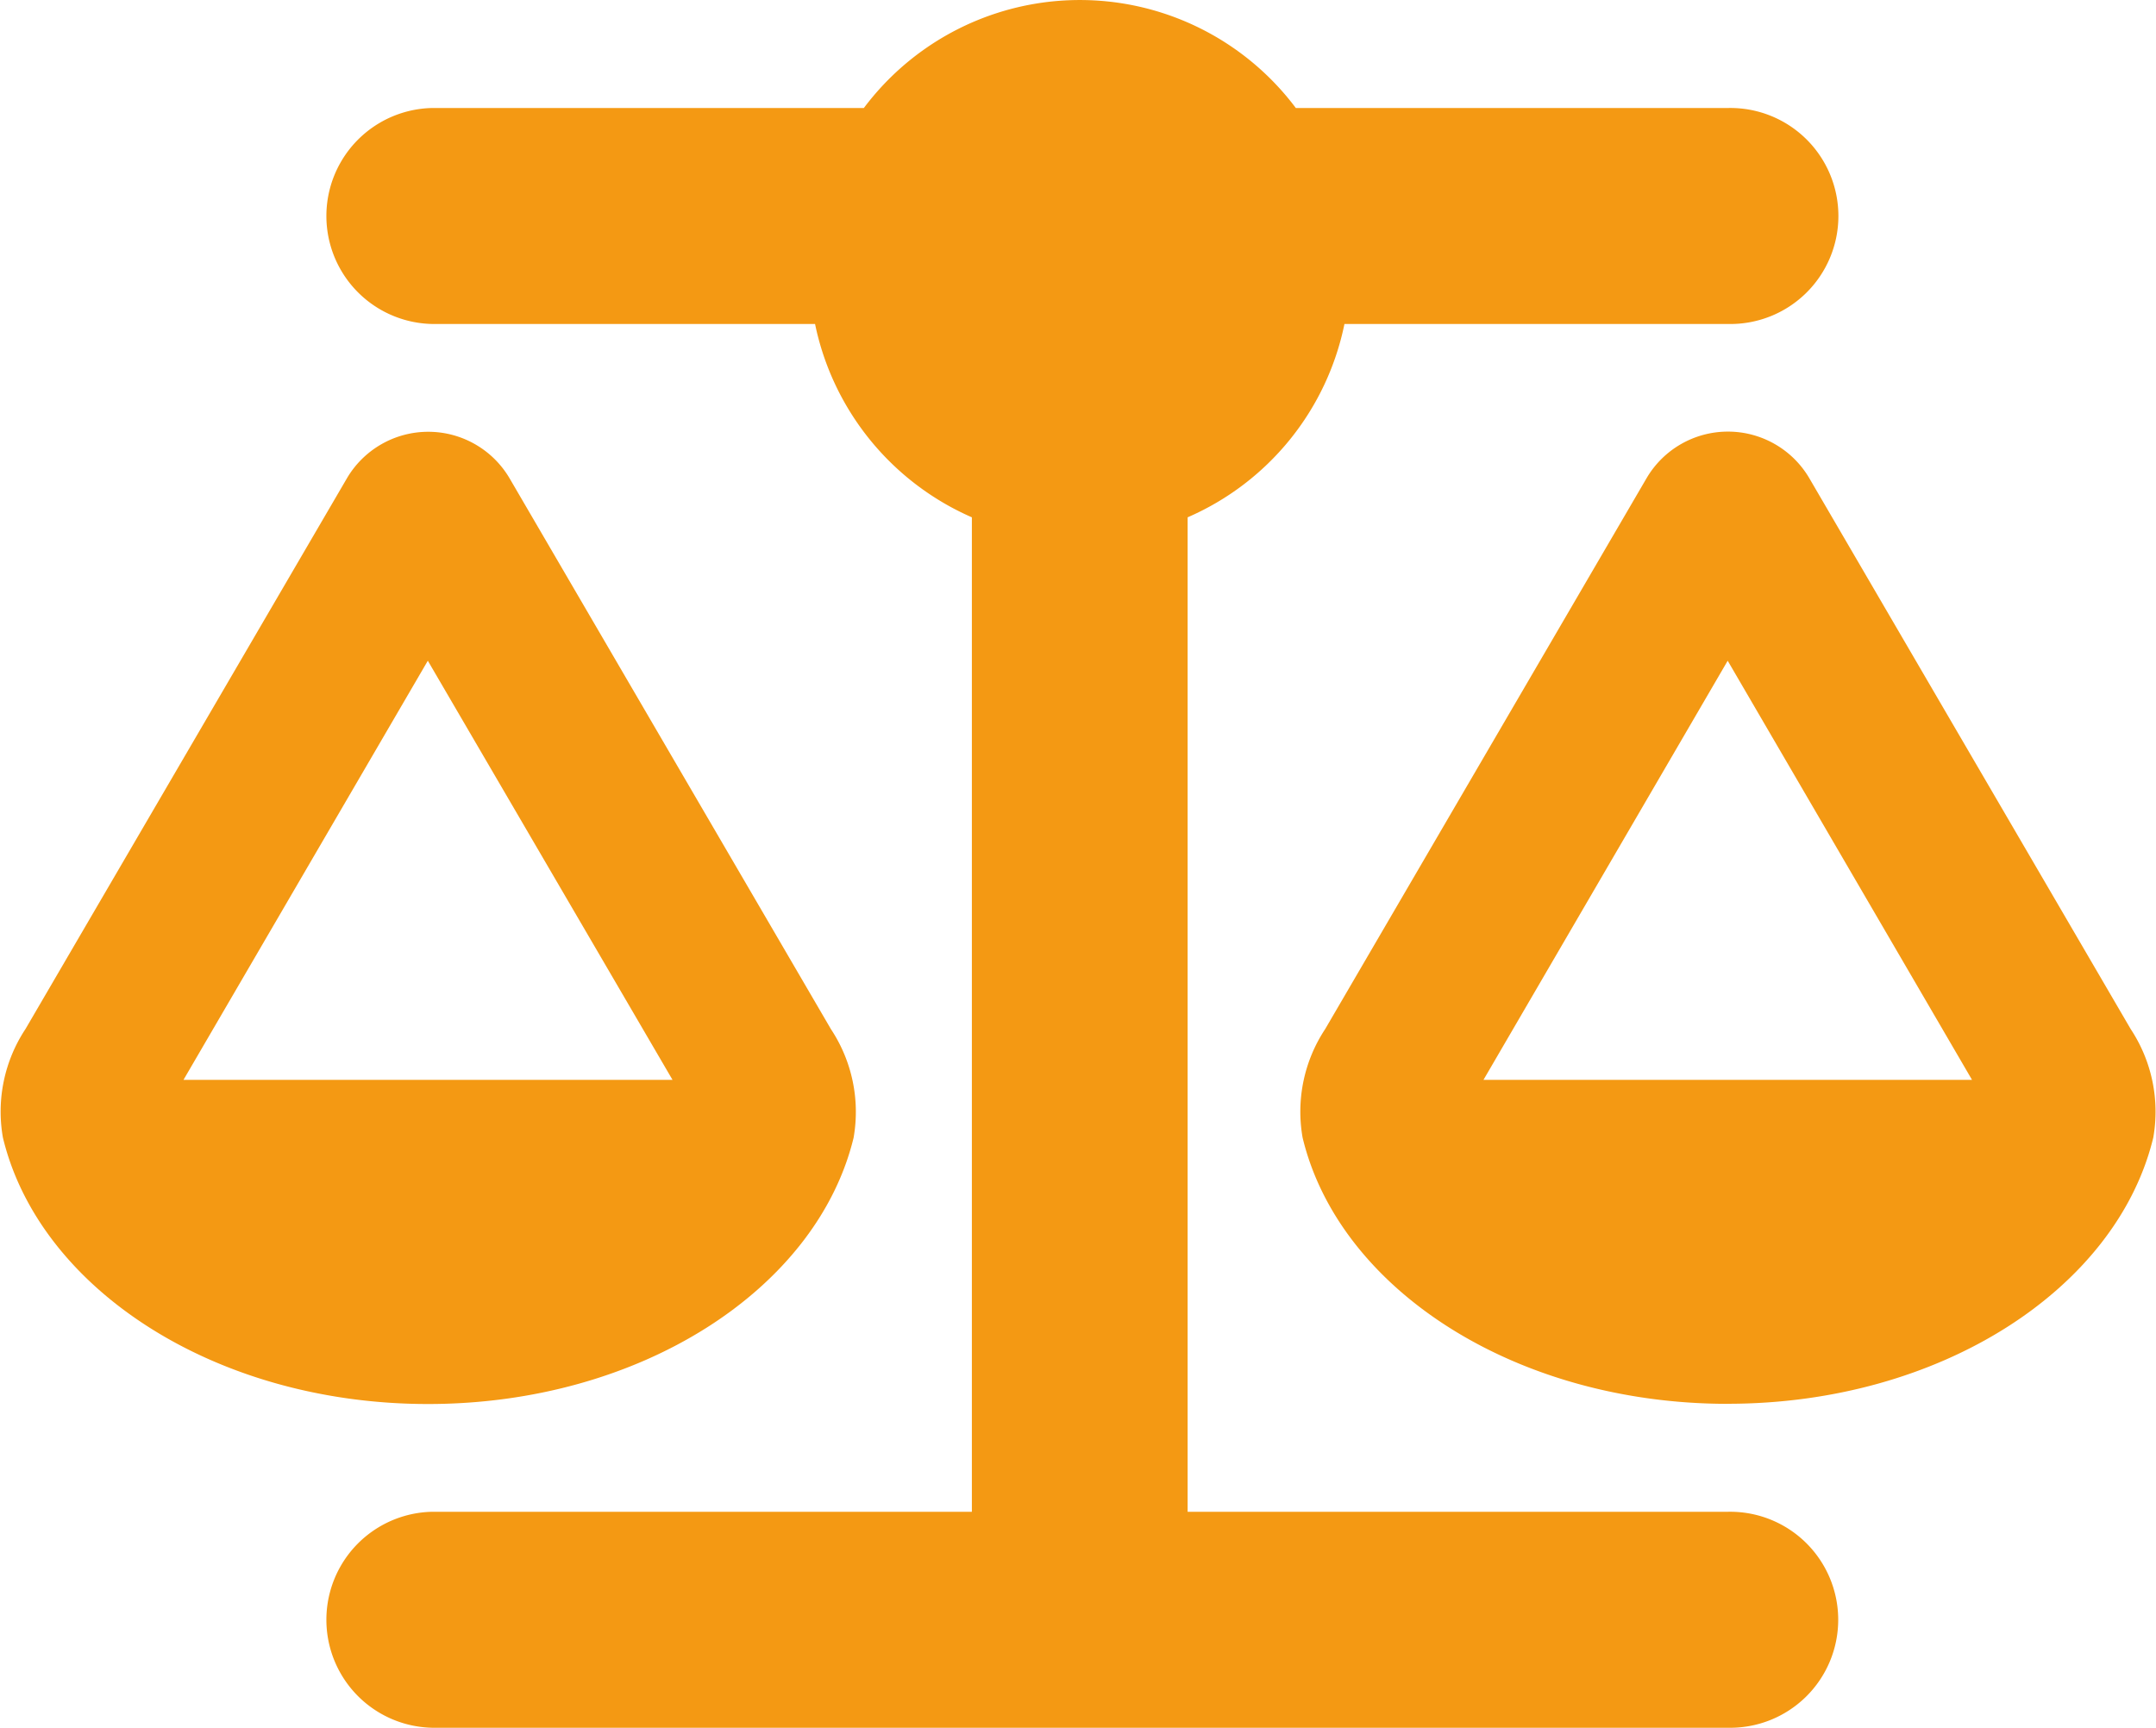 <svg xmlns="http://www.w3.org/2000/svg" width="35.745" height="28.649" viewBox="0 0 35.745 28.649"><path d="M21.524,1.791h7.162a1.791,1.791,0,1,1,0,3.581H22.33a4.47,4.47,0,0,1-2.6,3.206v16.49h8.953a1.791,1.791,0,1,1,0,3.581H7.2a1.791,1.791,0,0,1,0-3.581h8.953V8.578a4.491,4.491,0,0,1-2.6-3.206H7.2a1.791,1.791,0,0,1,0-3.581h7.162a4.476,4.476,0,0,1,7.162,0Zm3.111,16.115h8.1l-4.051-6.95Zm4.051,5.372c-3.52,0-6.446-1.9-7.05-4.415a2.484,2.484,0,0,1,.375-1.8l5.327-9.132a1.564,1.564,0,0,1,2.7,0l5.327,9.132a2.484,2.484,0,0,1,.375,1.8C35.132,21.375,32.206,23.277,28.686,23.277ZM7.133,10.956l-4.051,6.95h8.108ZM.088,18.862a2.484,2.484,0,0,1,.375-1.8L5.79,7.934a1.564,1.564,0,0,1,2.7,0l5.327,9.132a2.484,2.484,0,0,1,.375,1.8c-.61,2.512-3.536,4.415-7.056,4.415S.692,21.375.088,18.862Z" transform="translate(-0.04)" fill="#f49913"/></svg>